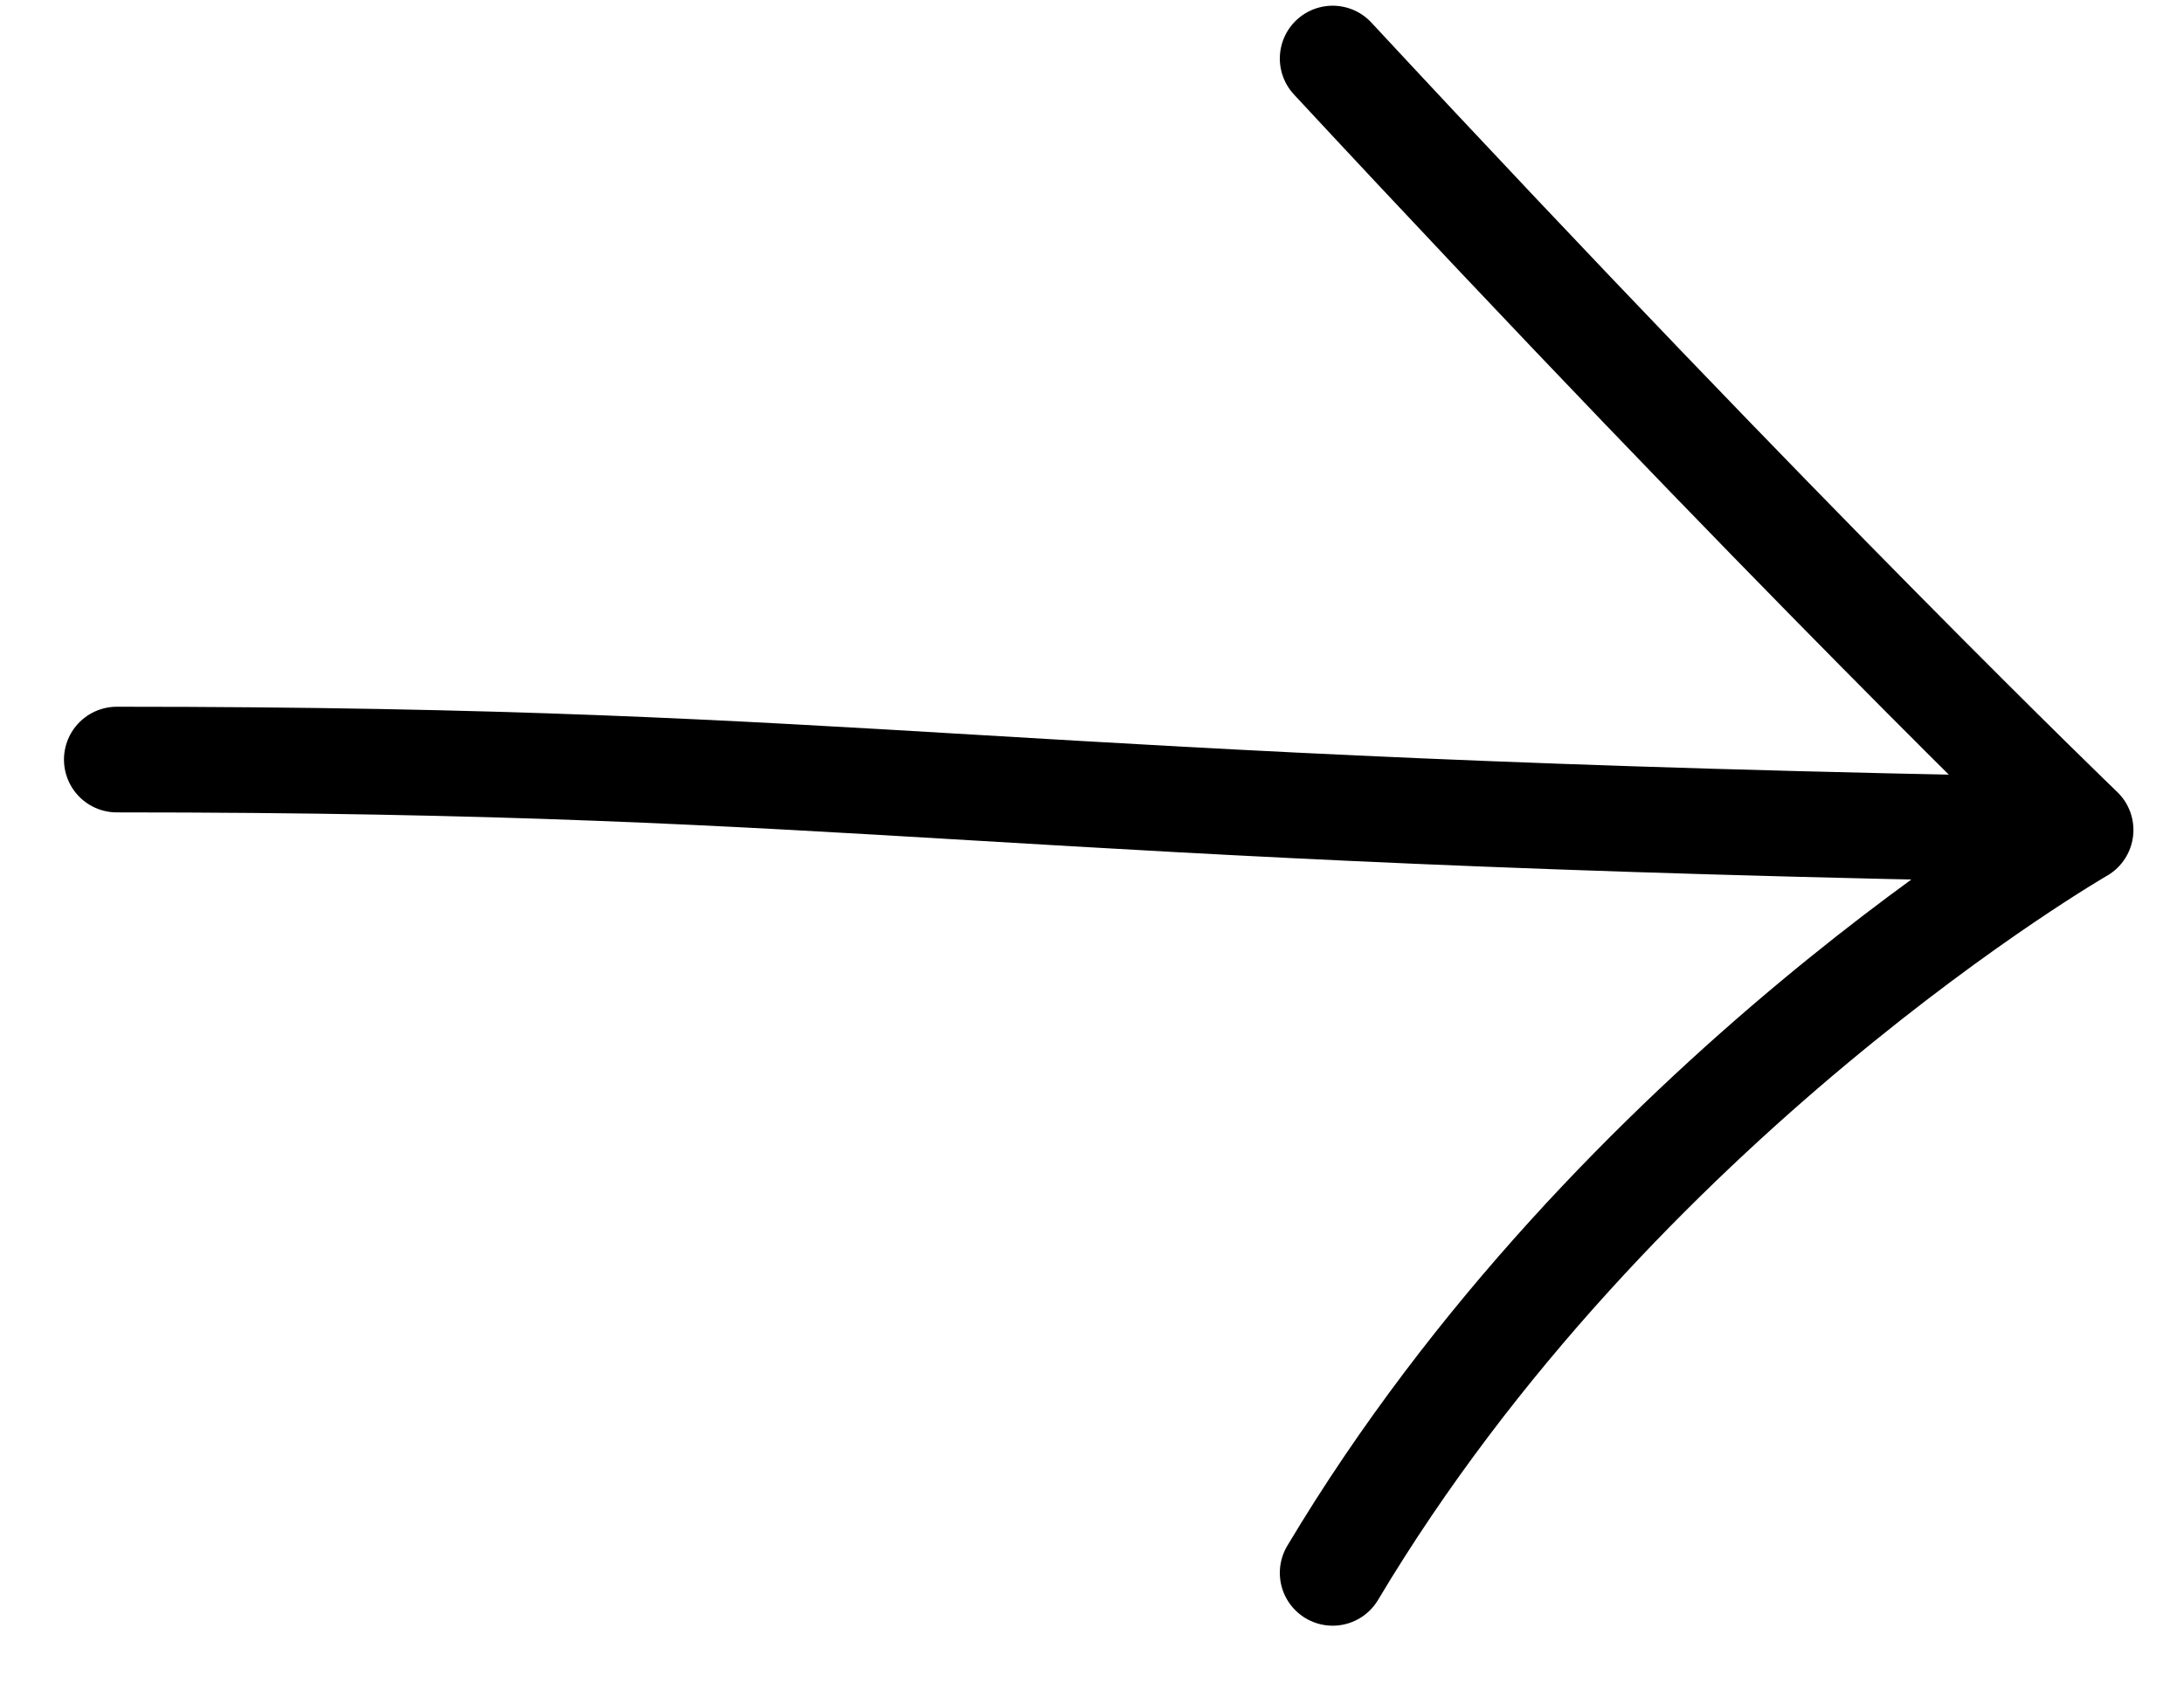 <svg width="31" height="24" viewBox="0 0 31 24" fill="none" xmlns="http://www.w3.org/2000/svg">
<style>
  [stroke] { vector-effect: non-scaling-stroke; stroke-width: 1.5; }
</style>
<path d="M1.658 10.784C12.657 10.784 13.922 11.518 29.532 11.784M29.532 11.784C29.532 11.784 25.416 7.831 18.916 0.831M29.532 11.784C29.532 11.784 22.949 15.578 18.916 22.331" stroke="#000000" stroke-width="1.5" stroke-linecap="round" stroke-linejoin="round"/>
</svg>
